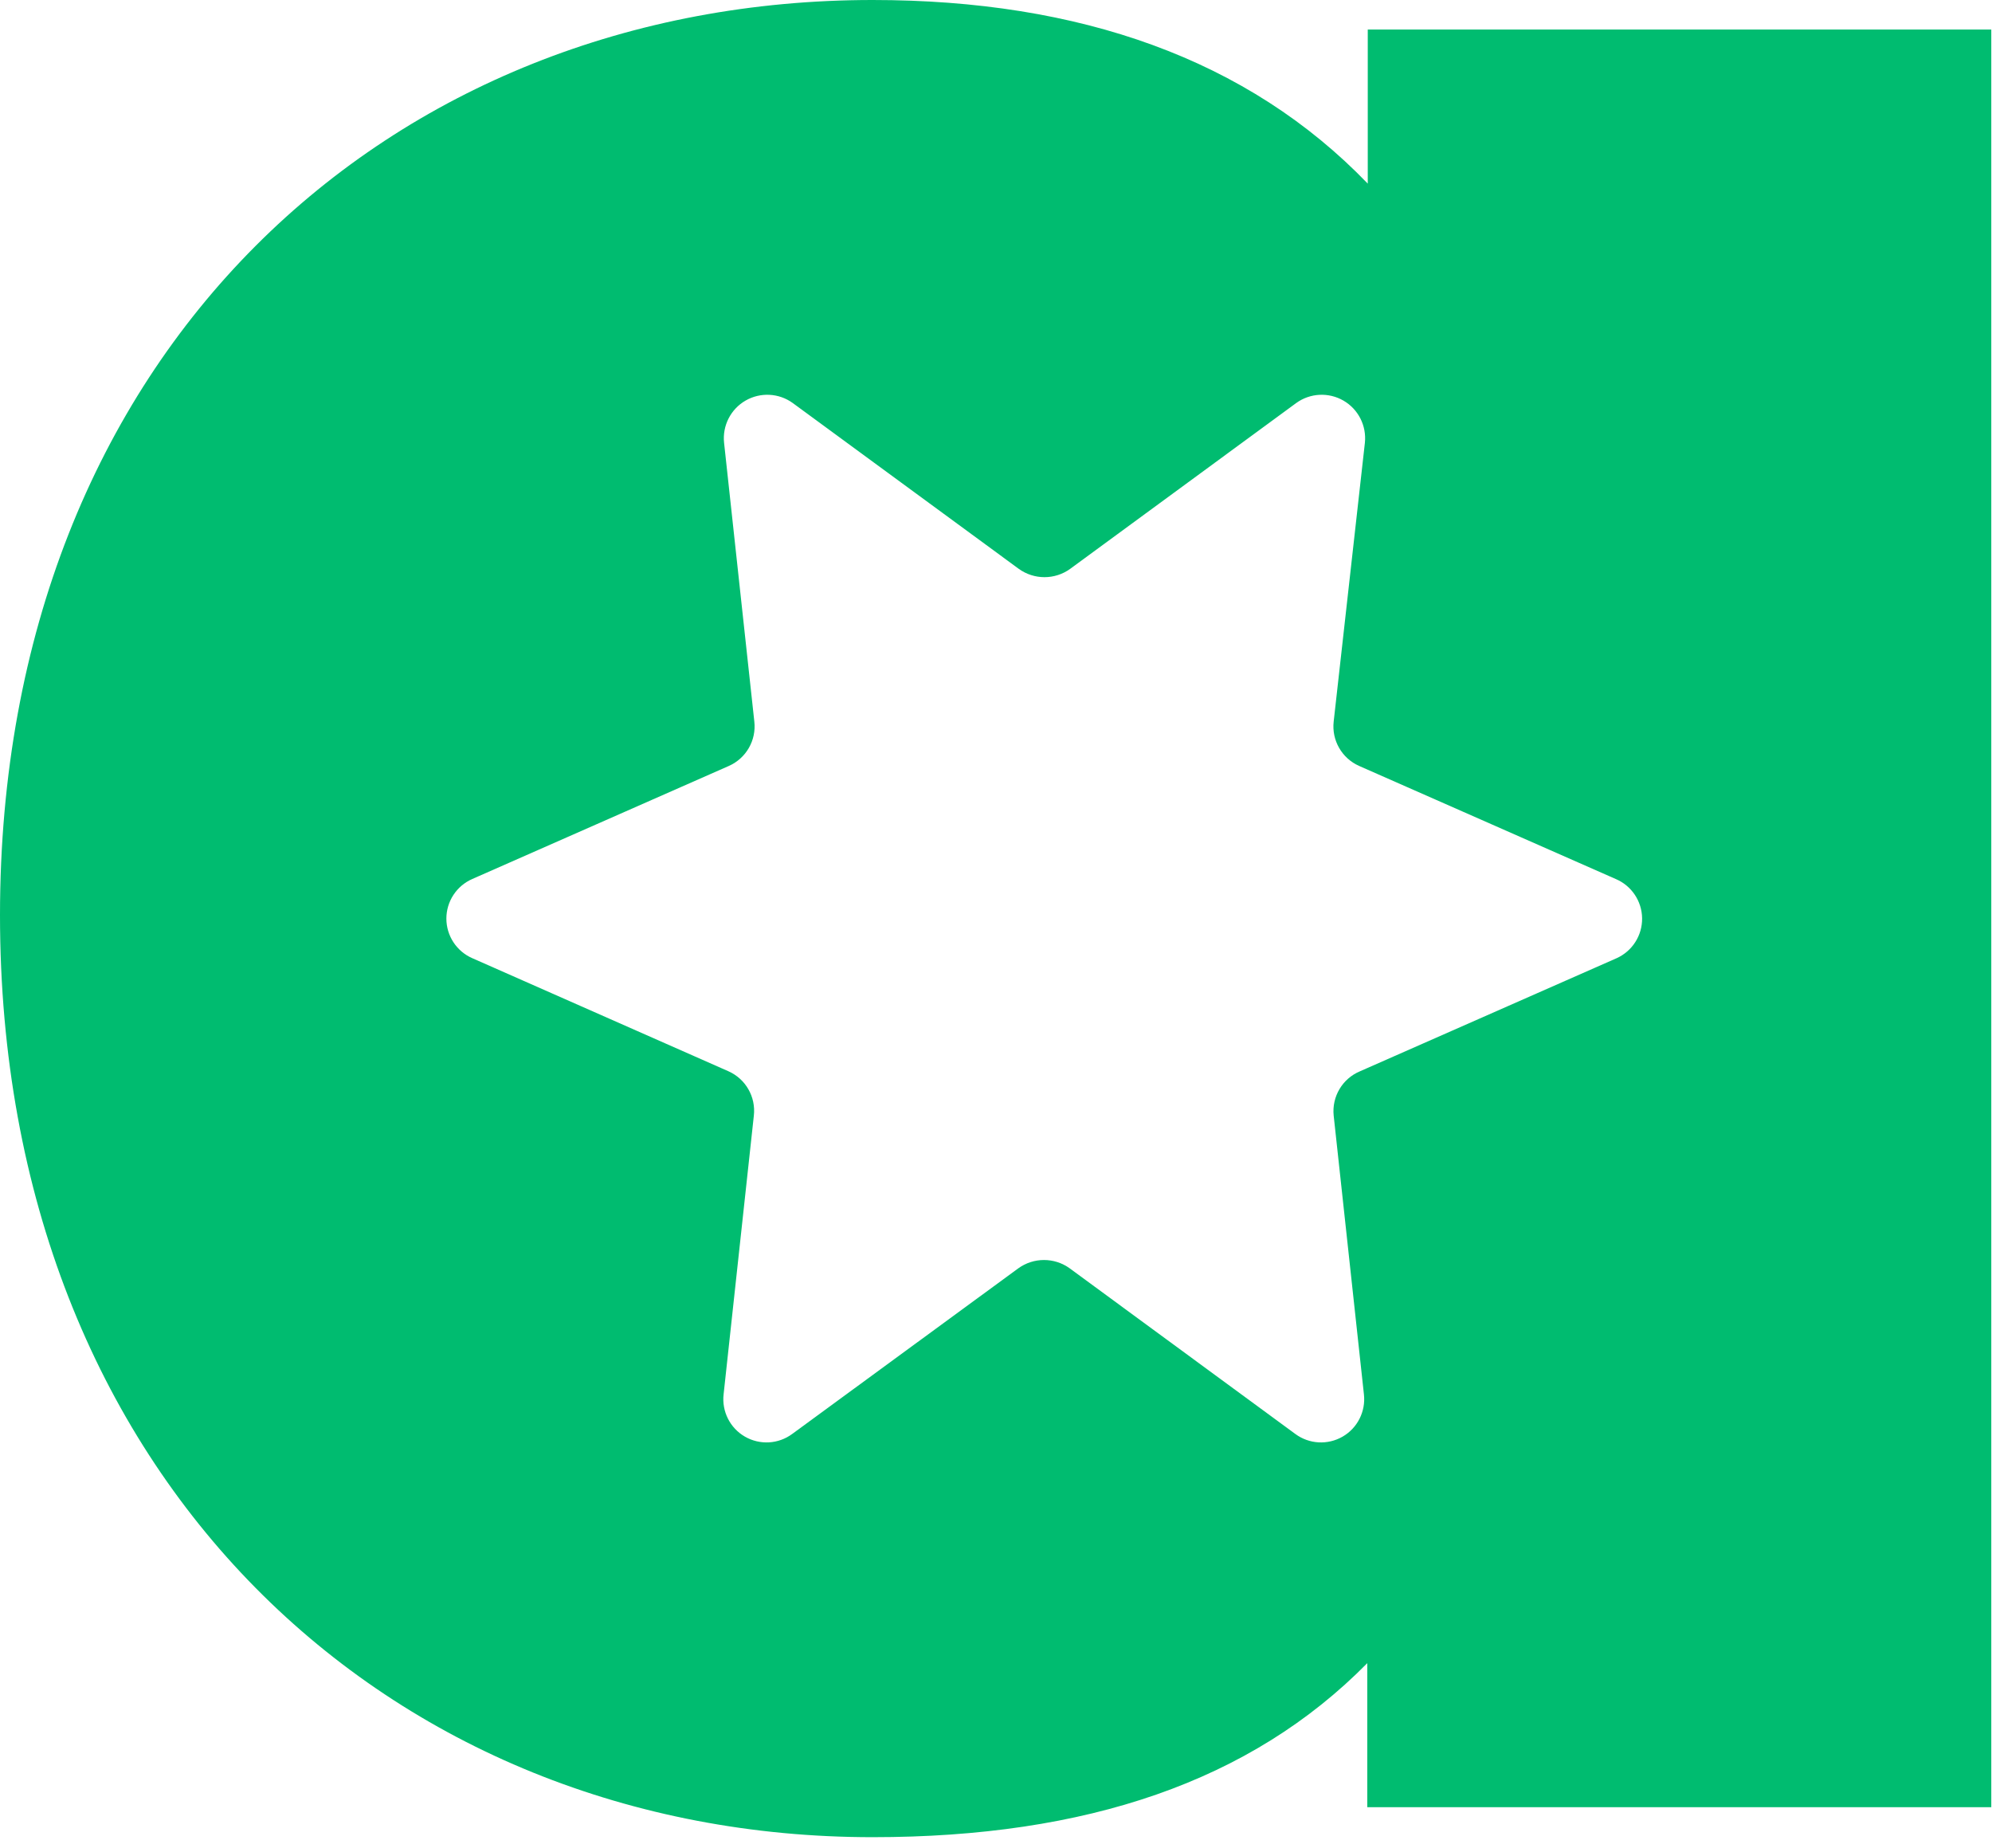 <?xml version="1.0" encoding="UTF-8"?>
<svg width="83px" height="77px" viewBox="0 0 83 77" version="1.1" xmlns="http://www.w3.org/2000/svg" xmlns:xlink="http://www.w3.org/1999/xlink">
    <title>Shape</title>
    <g id="Landing" stroke="none" stroke-width="1" fill="none" fill-rule="evenodd">
        <path d="M56.99,1.23 L56.99,7.65 C51.99,2.46 44.99,0 36.36,0 C16.27,0 0,14.62 0,38.13 C0,61.64 16.27,76.54 36.36,76.54 C45.27,76.54 52.11,74.22 56.97,69.29 L56.97,75.29 L82.97,75.29 L82.97,1.23 L56.99,1.23 Z M67.36,39.92 L56.67,44.63 C55.934,44.935 55.487,45.688 55.57,46.48 L56.83,58.09 C56.911,58.802 56.562,59.495 55.941,59.853 C55.32,60.211 54.546,60.167 53.97,59.74 L44.57,52.84 C43.931,52.379 43.069,52.379 42.43,52.84 L33.01,59.74 C32.434,60.167 31.66,60.211 31.039,59.853 C30.418,59.495 30.069,58.802 30.15,58.09 L31.41,46.48 C31.499,45.698 31.07,44.949 30.35,44.63 L19.68,39.92 C19.024,39.634 18.599,38.986 18.599,38.27 C18.599,37.554 19.024,36.906 19.68,36.62 L30.37,31.91 C31.09,31.591 31.519,30.842 31.43,30.06 L30.17,18.45 C30.094,17.739 30.443,17.05 31.061,16.691 C31.679,16.333 32.451,16.371 33.03,16.79 L42.45,23.7 C43.089,24.161 43.951,24.161 44.59,23.7 L54.01,16.79 C54.589,16.371 55.361,16.333 55.979,16.691 C56.597,17.05 56.946,17.739 56.87,18.45 L55.57,30.06 C55.481,30.842 55.91,31.591 56.63,31.91 L67.32,36.62 C67.98,36.898 68.412,37.541 68.421,38.257 C68.43,38.973 68.013,39.626 67.36,39.92 Z" id="Shape" fill="#00BC70" fill-rule="nonzero"></path>
    </g>
</svg>